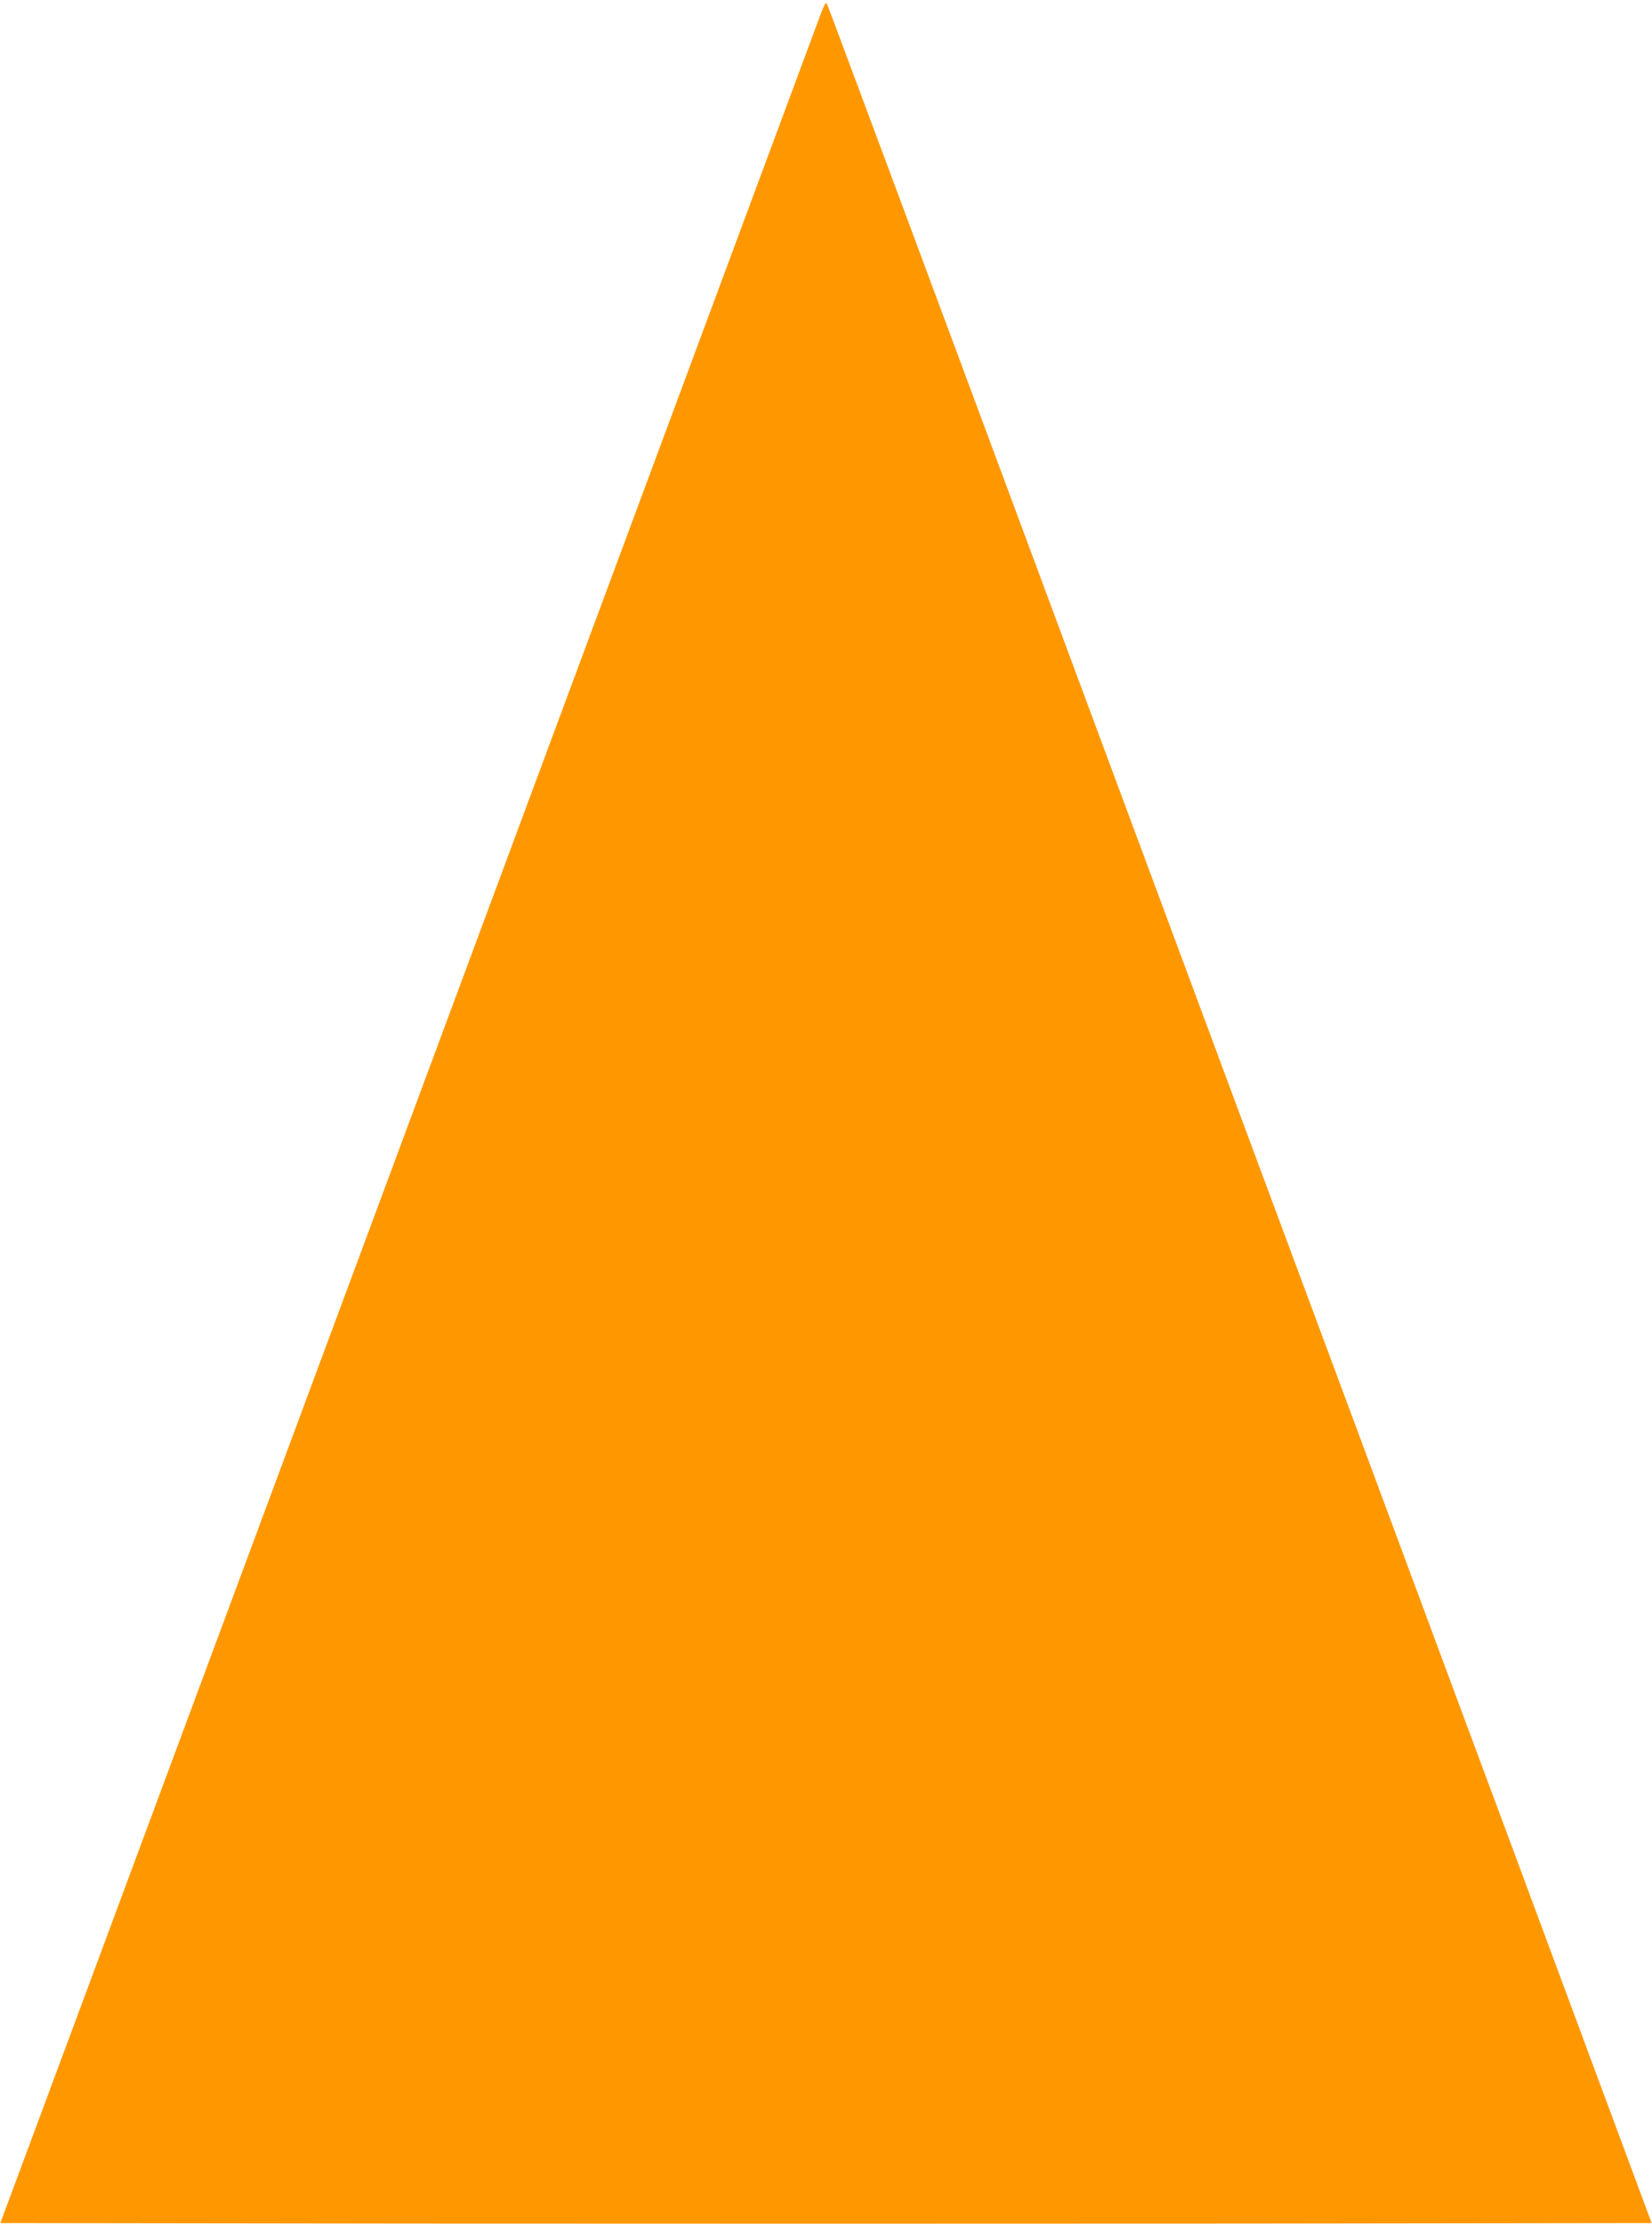 <?xml version="1.0" standalone="no"?>
<!DOCTYPE svg PUBLIC "-//W3C//DTD SVG 20010904//EN"
 "http://www.w3.org/TR/2001/REC-SVG-20010904/DTD/svg10.dtd">
<svg version="1.0" xmlns="http://www.w3.org/2000/svg"
 width="951pt" height="1280pt" viewBox="0 0 951 1280"
 preserveAspectRatio="xMidYMid meet">
<g transform="translate(0,1280) scale(0.1,-0.1)"
fill="#ff9800" stroke="none">
<path d="M4730 12734 c-19 -51 -2804 -7549 -4230 -11389 l-498 -1340 2380 -3
c1309 -1 3448 -1 4753 0 l2373 3 -364 980 c-200 539 -420 1131 -488 1315 -69
184 -415 1116 -769 2070 -355 954 -1202 3234 -1882 5065 -680 1832 -1240 3336
-1245 3344 -5 10 -14 -5 -30 -45z"/>
</g>
</svg>

